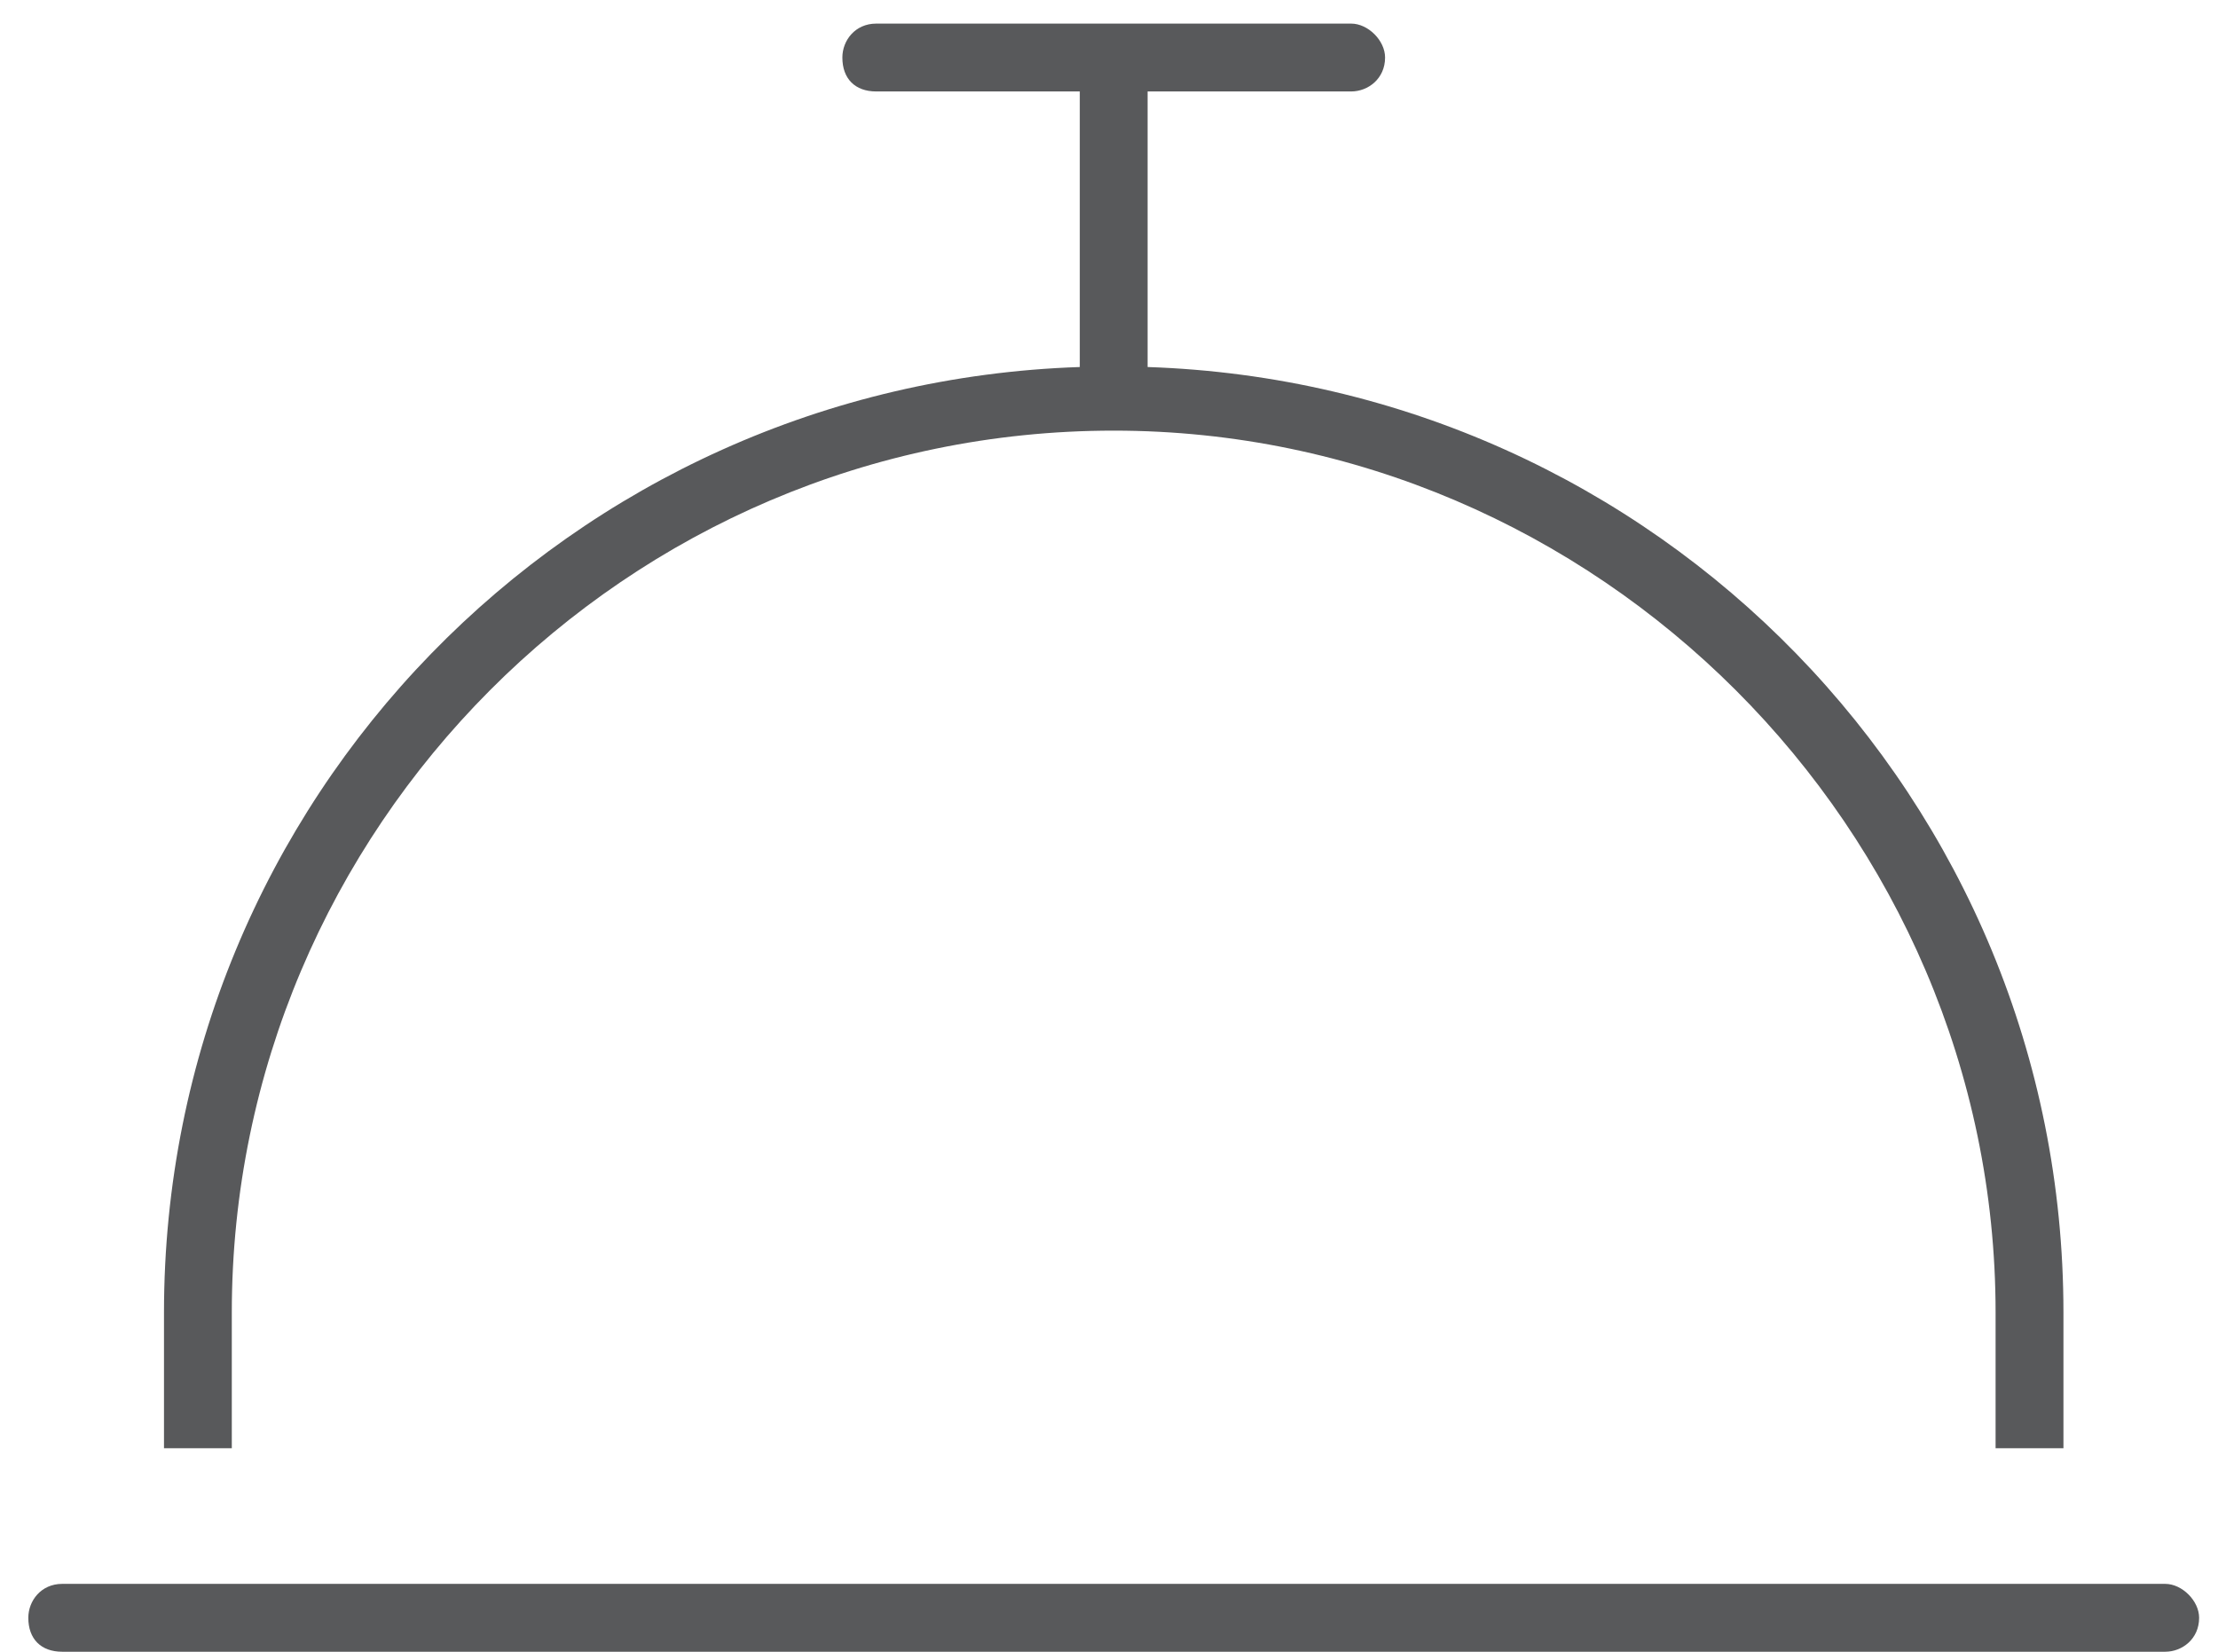 <svg xmlns="http://www.w3.org/2000/svg" width="47" height="35" viewBox="0 0 47 35" fill="none"><path d="M18.568 0.5H23.6H28.631C28.99 0.5 29.35 0.859 29.35 1.219C29.35 1.668 28.99 1.938 28.631 1.938H24.318V7.777C35.1 8.137 43.725 16.941 43.725 27.812V30.688H42.287V27.812C42.287 17.57 33.842 9.125 23.6 9.125C13.268 9.125 4.912 17.57 4.912 27.812V30.688H3.475V27.812C3.475 16.941 12.1 8.137 22.881 7.777V1.938H18.568C18.119 1.938 17.85 1.668 17.85 1.219C17.85 0.859 18.119 0.5 18.568 0.5ZM1.318 33.562H45.881C46.24 33.562 46.6 33.922 46.6 34.281C46.6 34.73 46.24 35 45.881 35H1.318C0.869 35 0.6 34.73 0.6 34.281C0.6 33.922 0.869 33.562 1.318 33.562Z" fill="#58595B"></path></svg>
